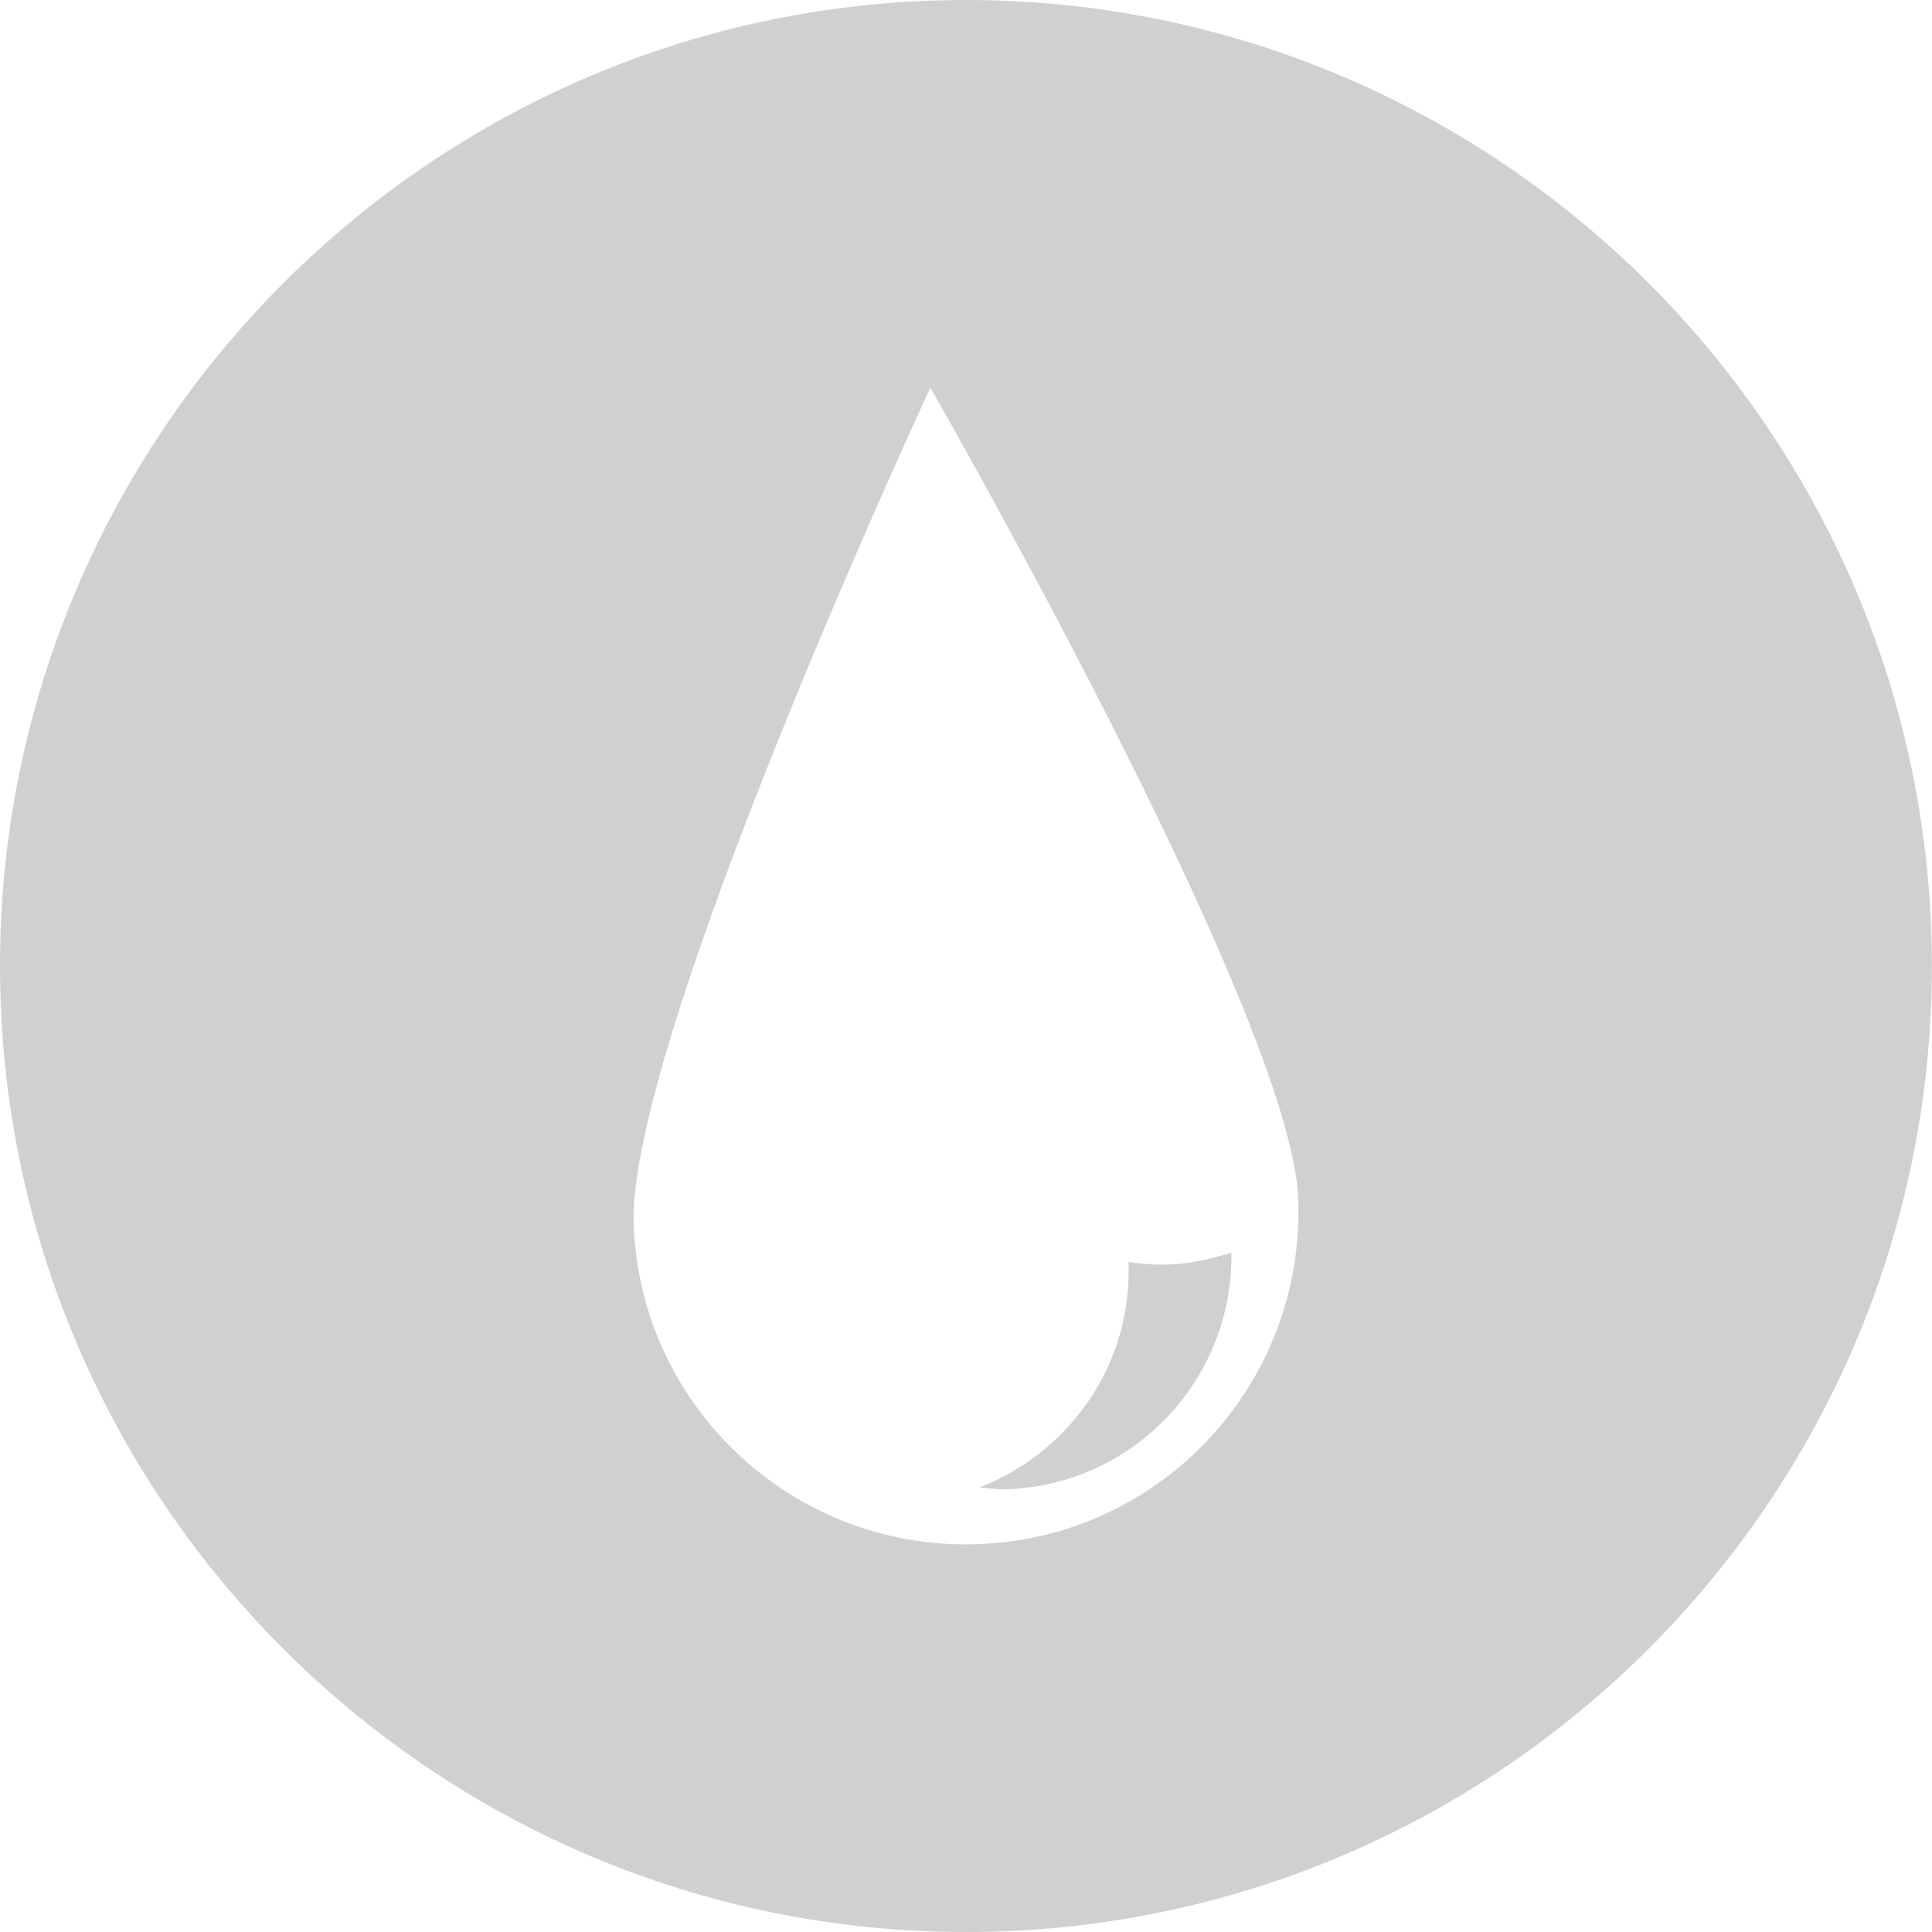 <?xml version="1.0" encoding="utf-8"?>
<!-- Generator: Adobe Illustrator 15.1.0, SVG Export Plug-In . SVG Version: 6.00 Build 0)  -->
<!DOCTYPE svg PUBLIC "-//W3C//DTD SVG 1.1//EN" "http://www.w3.org/Graphics/SVG/1.1/DTD/svg11.dtd">
<svg version="1.1" id="Layer_1" xmlns="http://www.w3.org/2000/svg" xmlns:xlink="http://www.w3.org/1999/xlink" x="0px" y="0px"
	 width="35.668px" height="35.667px" viewBox="0 0 35.668 35.667" enable-background="new 0 0 35.668 35.667" xml:space="preserve">
<g>
	<path fill="#D0D0D0" d="M17.833,0C8,0,0,8,0,17.834c0,9.834,8,17.834,17.833,17.834s17.833-8,17.833-17.834
		C35.667,8,27.667,0,17.833,0z M18.096,28.506c-3.387,0.148-6.251-2.479-6.397-5.868c-0.147-3.386,5.477-15.482,5.477-15.482
		s6.644,11.571,6.79,14.953C24.108,25.498,21.481,28.365,18.096,28.506z"/>
	<path fill="#D0D0D0" d="M22.733,23.125c-0.359,0.113-0.734,0.201-1.129,0.219c-0.262,0.011-0.518-0.01-0.77-0.045
		c0.072,1.885-1.084,3.514-2.75,4.161c0.177,0.02,0.357,0.041,0.539,0.033C20.958,27.391,22.771,25.447,22.733,23.125z"/>
</g>
</svg>
